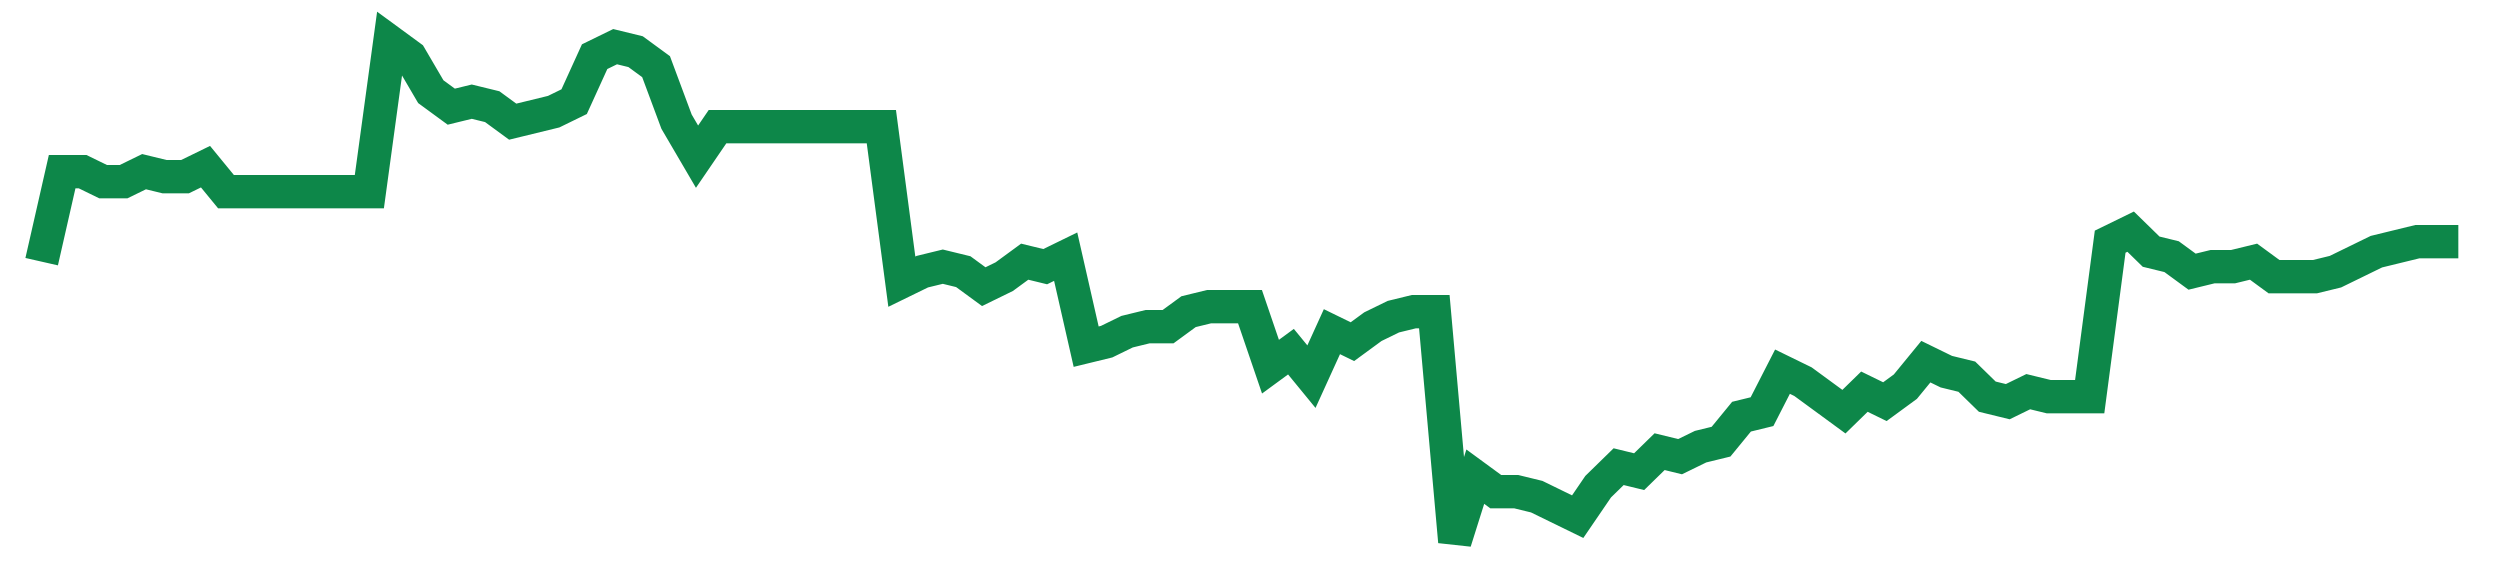 <svg width="300" height="70" viewBox="0 0 300 70" xmlns="http://www.w3.org/2000/svg">
    <path d="M 5,31.4 L 7.458,20.6 L 9.915,20.6 L 12.373,21.8 L 14.831,21.8 L 17.288,20.6 L 19.746,21.2 L 22.203,21.2 L 24.661,20 L 27.119,23 L 29.576,23 L 32.034,23 L 34.492,23 L 36.949,23 L 39.407,23 L 41.864,23 L 44.322,23 L 46.78,5 L 49.237,6.8 L 51.695,11 L 54.153,12.8 L 56.61,12.2 L 59.068,12.8 L 61.525,14.6 L 63.983,14 L 66.441,13.4 L 68.898,12.2 L 71.356,6.8 L 73.814,5.6 L 76.271,6.2 L 78.729,8 L 81.186,14.6 L 83.644,18.8 L 86.102,15.2 L 88.559,15.2 L 91.017,15.2 L 93.475,15.2 L 95.932,15.2 L 98.39,15.2 L 100.847,15.2 L 103.305,15.2 L 105.763,15.2 L 108.22,33.8 L 110.678,32.6 L 113.136,32 L 115.593,32.6 L 118.051,34.4 L 120.508,33.2 L 122.966,31.4 L 125.424,32 L 127.881,30.8 L 130.339,41.6 L 132.797,41 L 135.254,39.8 L 137.712,39.2 L 140.169,39.2 L 142.627,37.4 L 145.085,36.8 L 147.542,36.8 L 150,36.8 L 152.458,44 L 154.915,42.2 L 157.373,45.2 L 159.831,39.8 L 162.288,41 L 164.746,39.2 L 167.203,38 L 169.661,37.4 L 172.119,37.4 L 174.576,65 L 177.034,57.2 L 179.492,59 L 181.949,59 L 184.407,59.6 L 186.864,60.8 L 189.322,62 L 191.78,58.4 L 194.237,56 L 196.695,56.6 L 199.153,54.2 L 201.61,54.8 L 204.068,53.6 L 206.525,53 L 208.983,50 L 211.441,49.4 L 213.898,44.6 L 216.356,45.8 L 218.814,47.6 L 221.271,49.4 L 223.729,47 L 226.186,48.2 L 228.644,46.4 L 231.102,43.4 L 233.559,44.6 L 236.017,45.2 L 238.475,47.6 L 240.932,48.2 L 243.39,47 L 245.847,47.6 L 248.305,47.6 L 250.763,47.6 L 253.22,29 L 255.678,27.8 L 258.136,30.2 L 260.593,30.8 L 263.051,32.6 L 265.508,32 L 267.966,32 L 270.424,31.4 L 272.881,33.2 L 275.339,33.2 L 277.797,33.2 L 280.254,32.6 L 282.712,31.4 L 285.169,30.2 L 287.627,29.6 L 290.085,29 L 292.542,29 L 295,29" fill="none" stroke="#0D8749" stroke-width="4"/>
</svg>